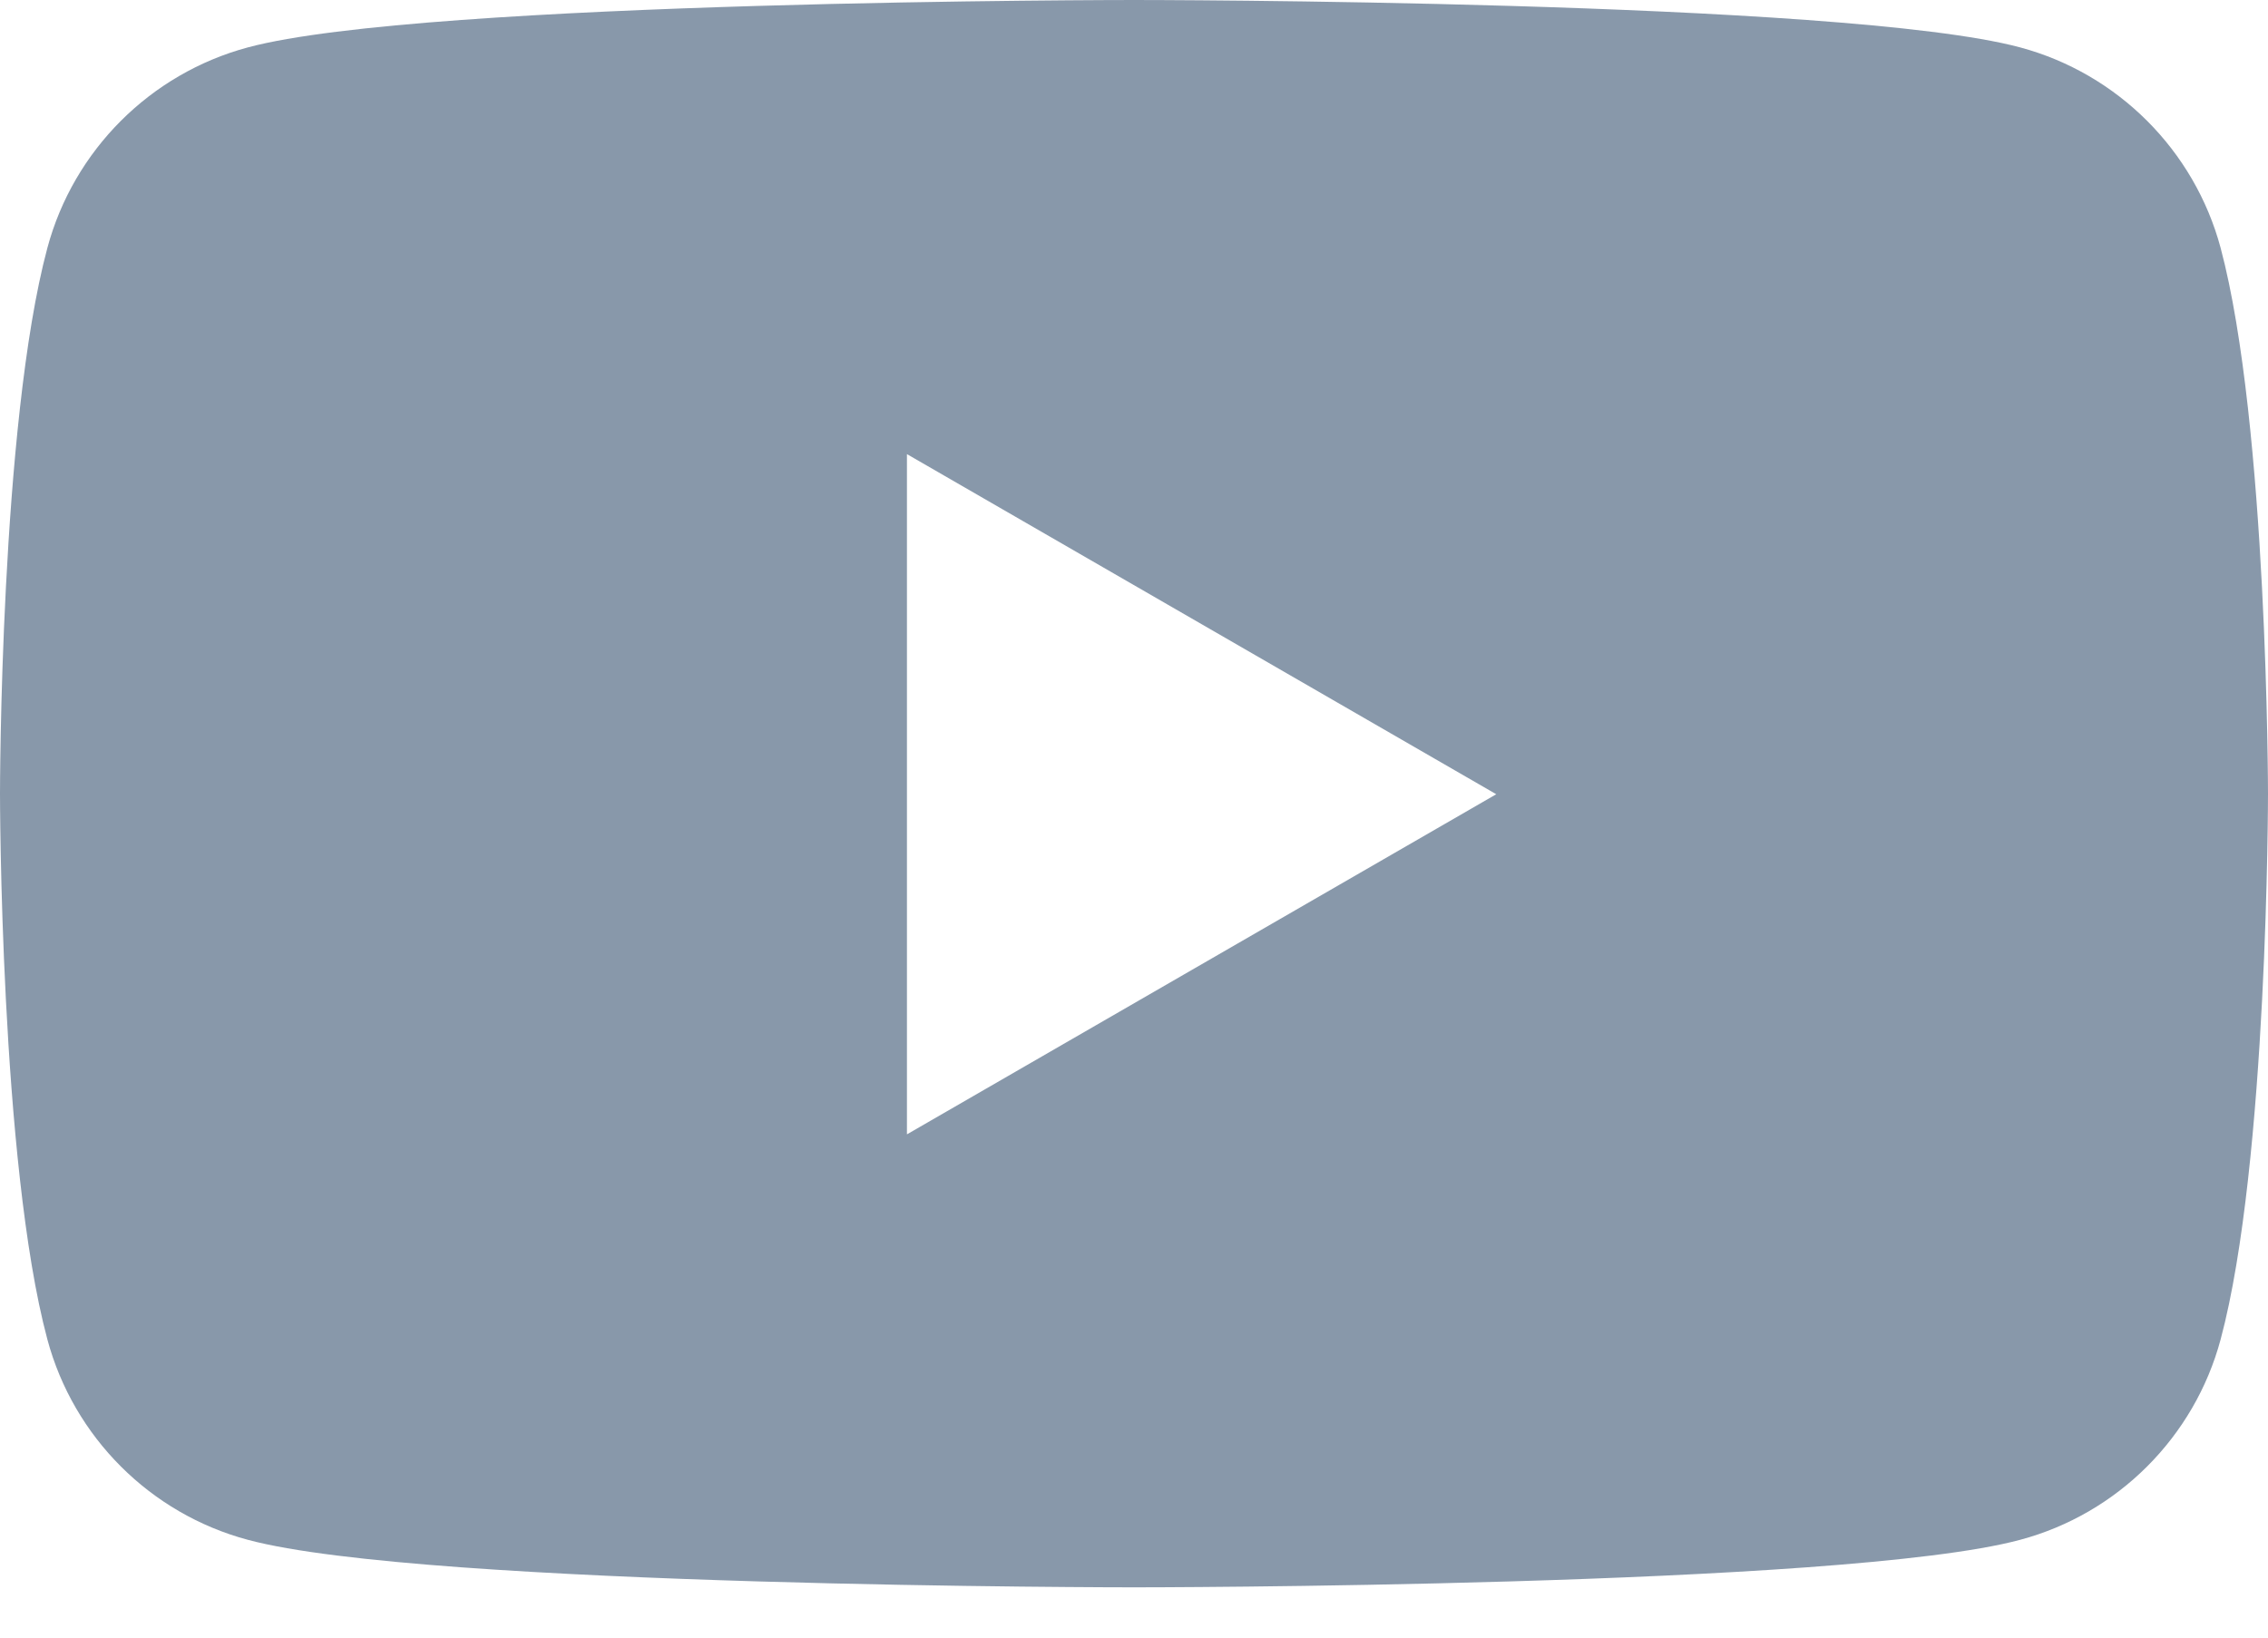 <svg width="18" height="13" viewBox="0 0 18 13" fill="none" xmlns="http://www.w3.org/2000/svg">
<path fill-rule="evenodd" clip-rule="evenodd" d="M16.032 0.376C16.807 0.584 17.416 1.193 17.624 1.968C17.998 3.371 18 6.3 18 6.3C18 6.3 18 9.23 17.624 10.633C17.416 11.408 16.807 12.017 16.032 12.224C14.629 12.601 9 12.601 9 12.601C9 12.601 3.371 12.601 1.968 12.224C1.193 12.017 0.584 11.408 0.376 10.633C0 9.23 0 6.3 0 6.3C0 6.3 0 3.371 0.376 1.968C0.584 1.193 1.193 0.584 1.968 0.376C3.371 0 9 0 9 0C9 0 14.629 0 16.032 0.376ZM11.875 6.305L7.198 9.005V3.605L11.875 6.305Z" fill="#8898AA"/>
</svg>
